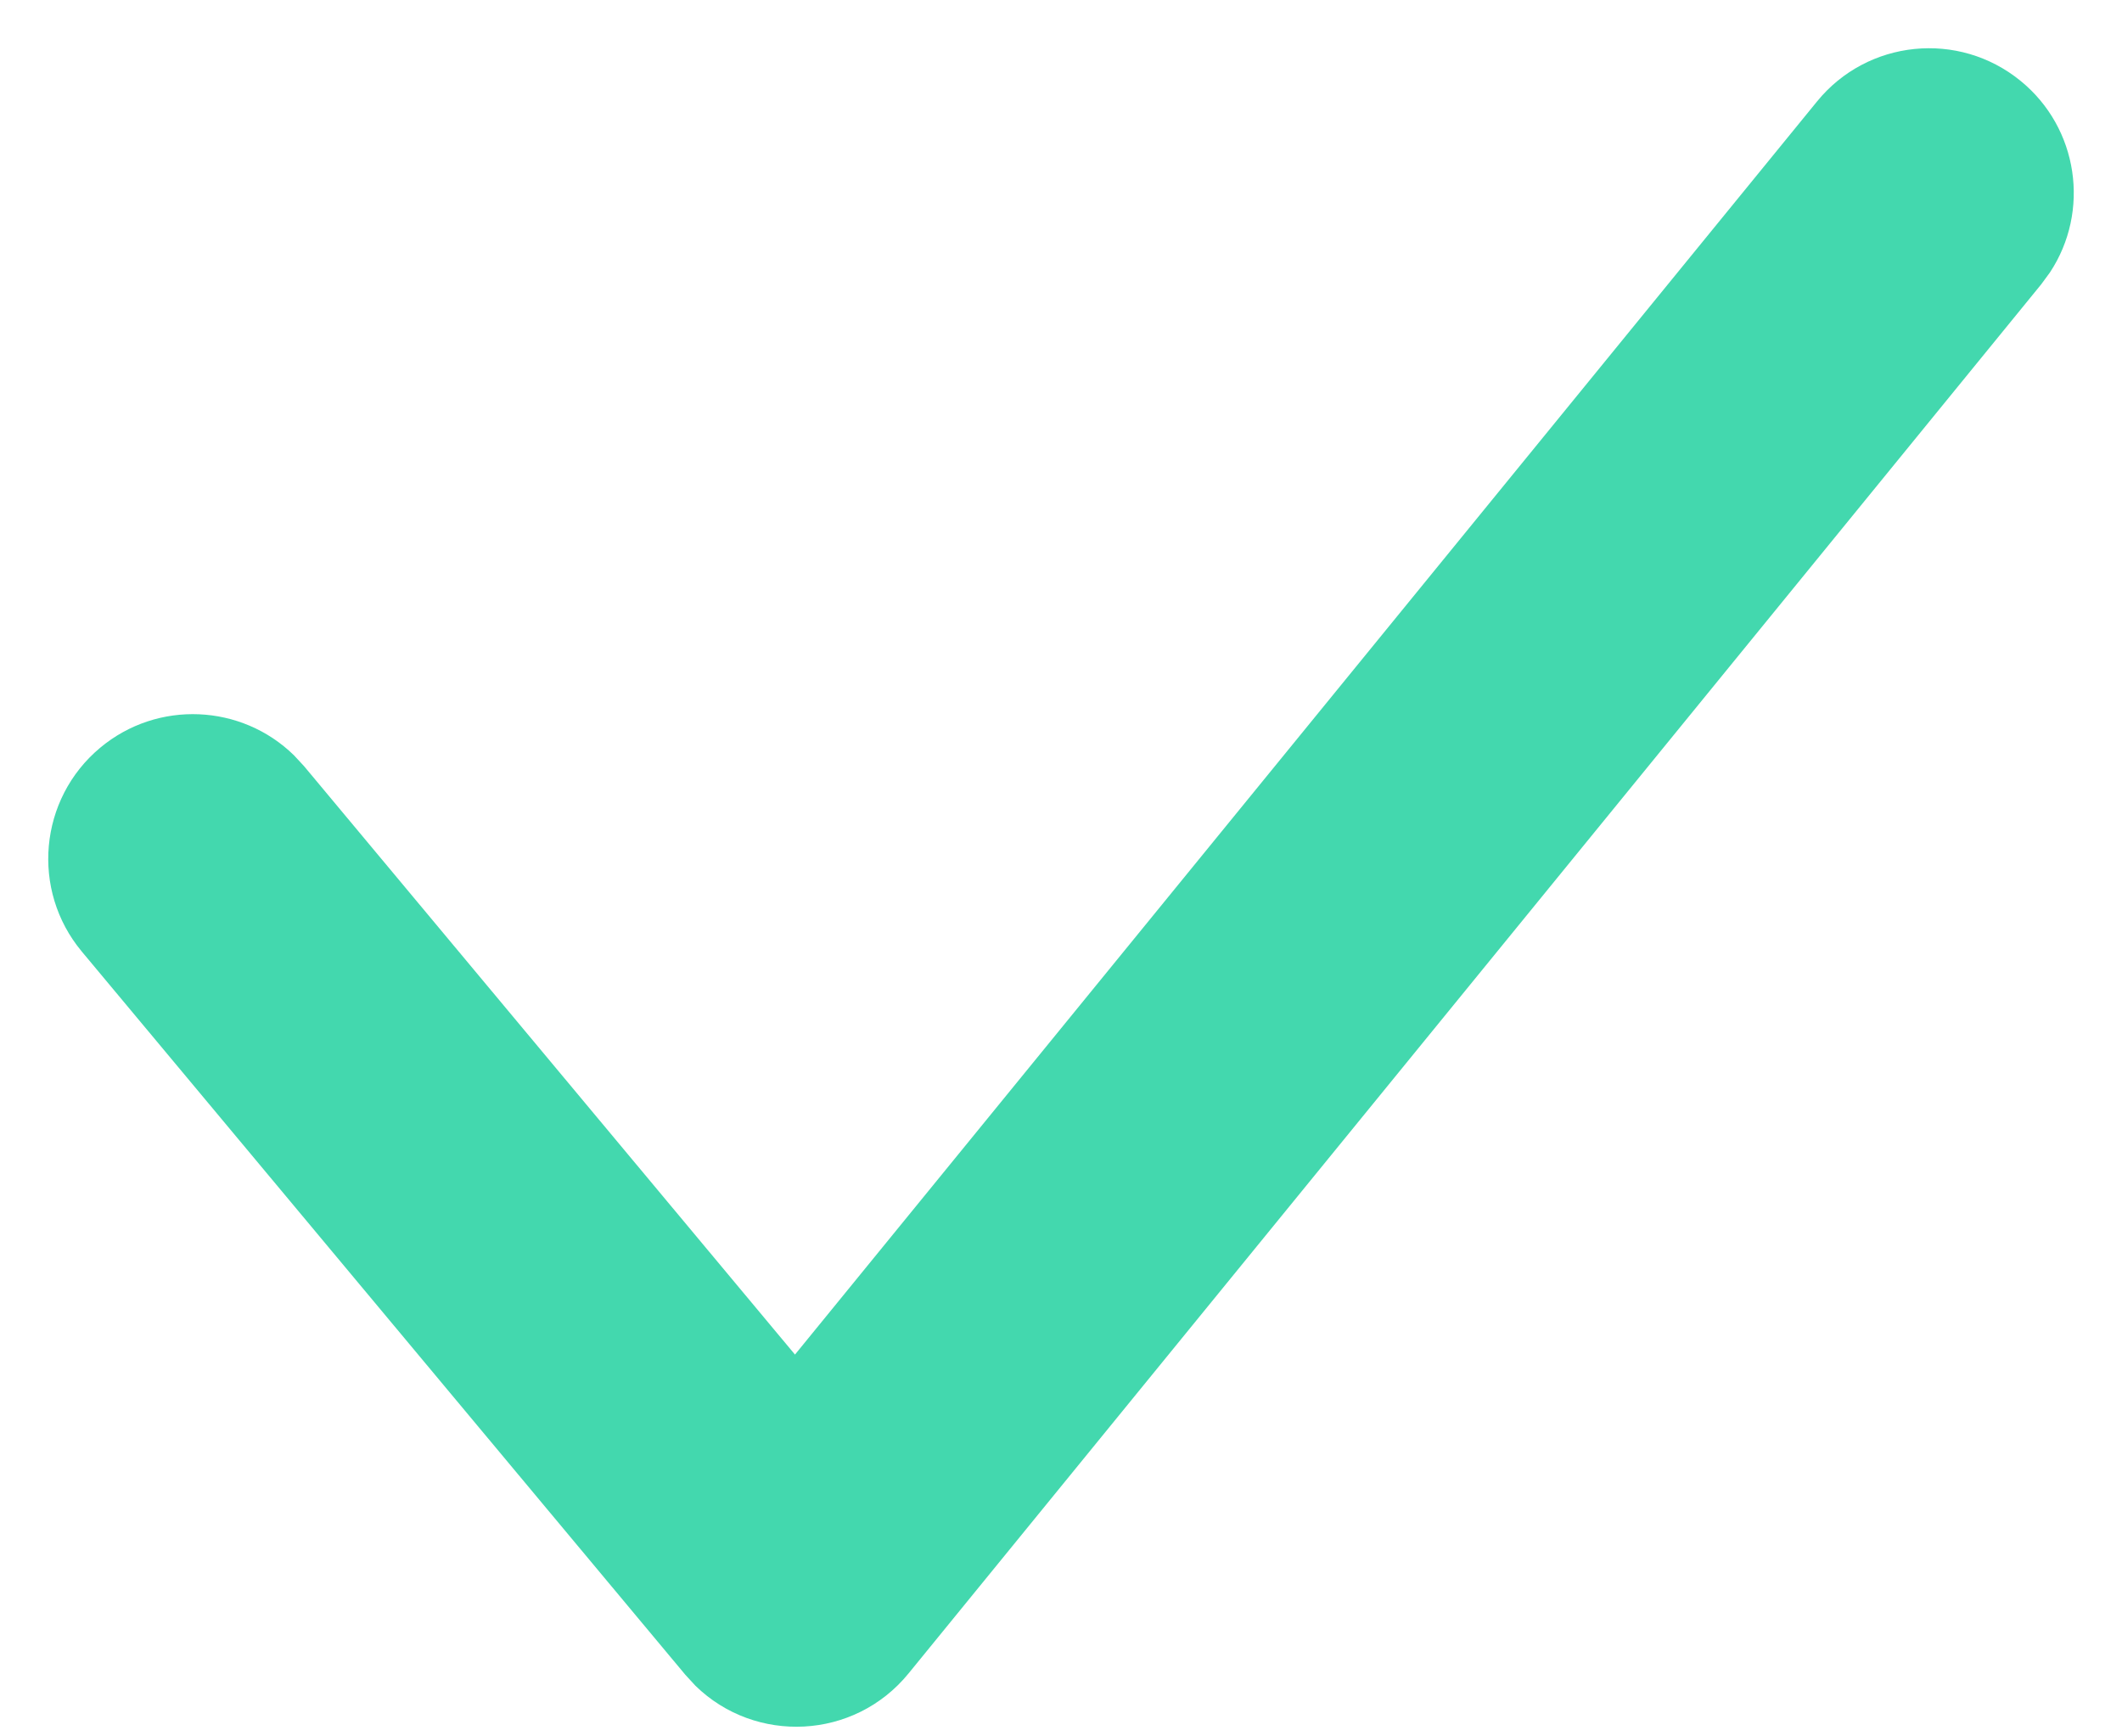 <?xml version="1.0" encoding="UTF-8"?>
<svg width="22px" height="18px" viewBox="0 0 22 18" version="1.1" xmlns="http://www.w3.org/2000/svg" xmlns:xlink="http://www.w3.org/1999/xlink">
    <title>Path</title>
    <g id="Website-Designs" stroke="none" stroke-width="1" fill="none" fill-rule="evenodd">
        <g id="Homepage" transform="translate(-141, -2375)" fill="#43D8AE" fill-rule="nonzero">
            <g id="Group-18" transform="translate(143, 2305)">
                <g id="Group-38" transform="translate(0, 66)">
                    <g id="download" transform="translate(0, 6)">
                        <path d="M16.838,-0.948 C17.361,-1.59 18.306,-1.686 18.948,-1.162 C19.55,-0.672 19.672,0.19 19.253,0.824 L19.162,0.948 L7.419,15.348 C6.856,16.038 5.831,16.082 5.21,15.475 L5.105,15.361 L-1.152,7.864 C-1.682,7.228 -1.597,6.282 -0.961,5.751 C-0.365,5.254 0.504,5.298 1.047,5.829 L1.152,5.942 L6.242,12.042 L16.838,-0.948 Z" id="Path"></path>
                    </g>
                </g>
            </g>
        </g>
    </g>
</svg>